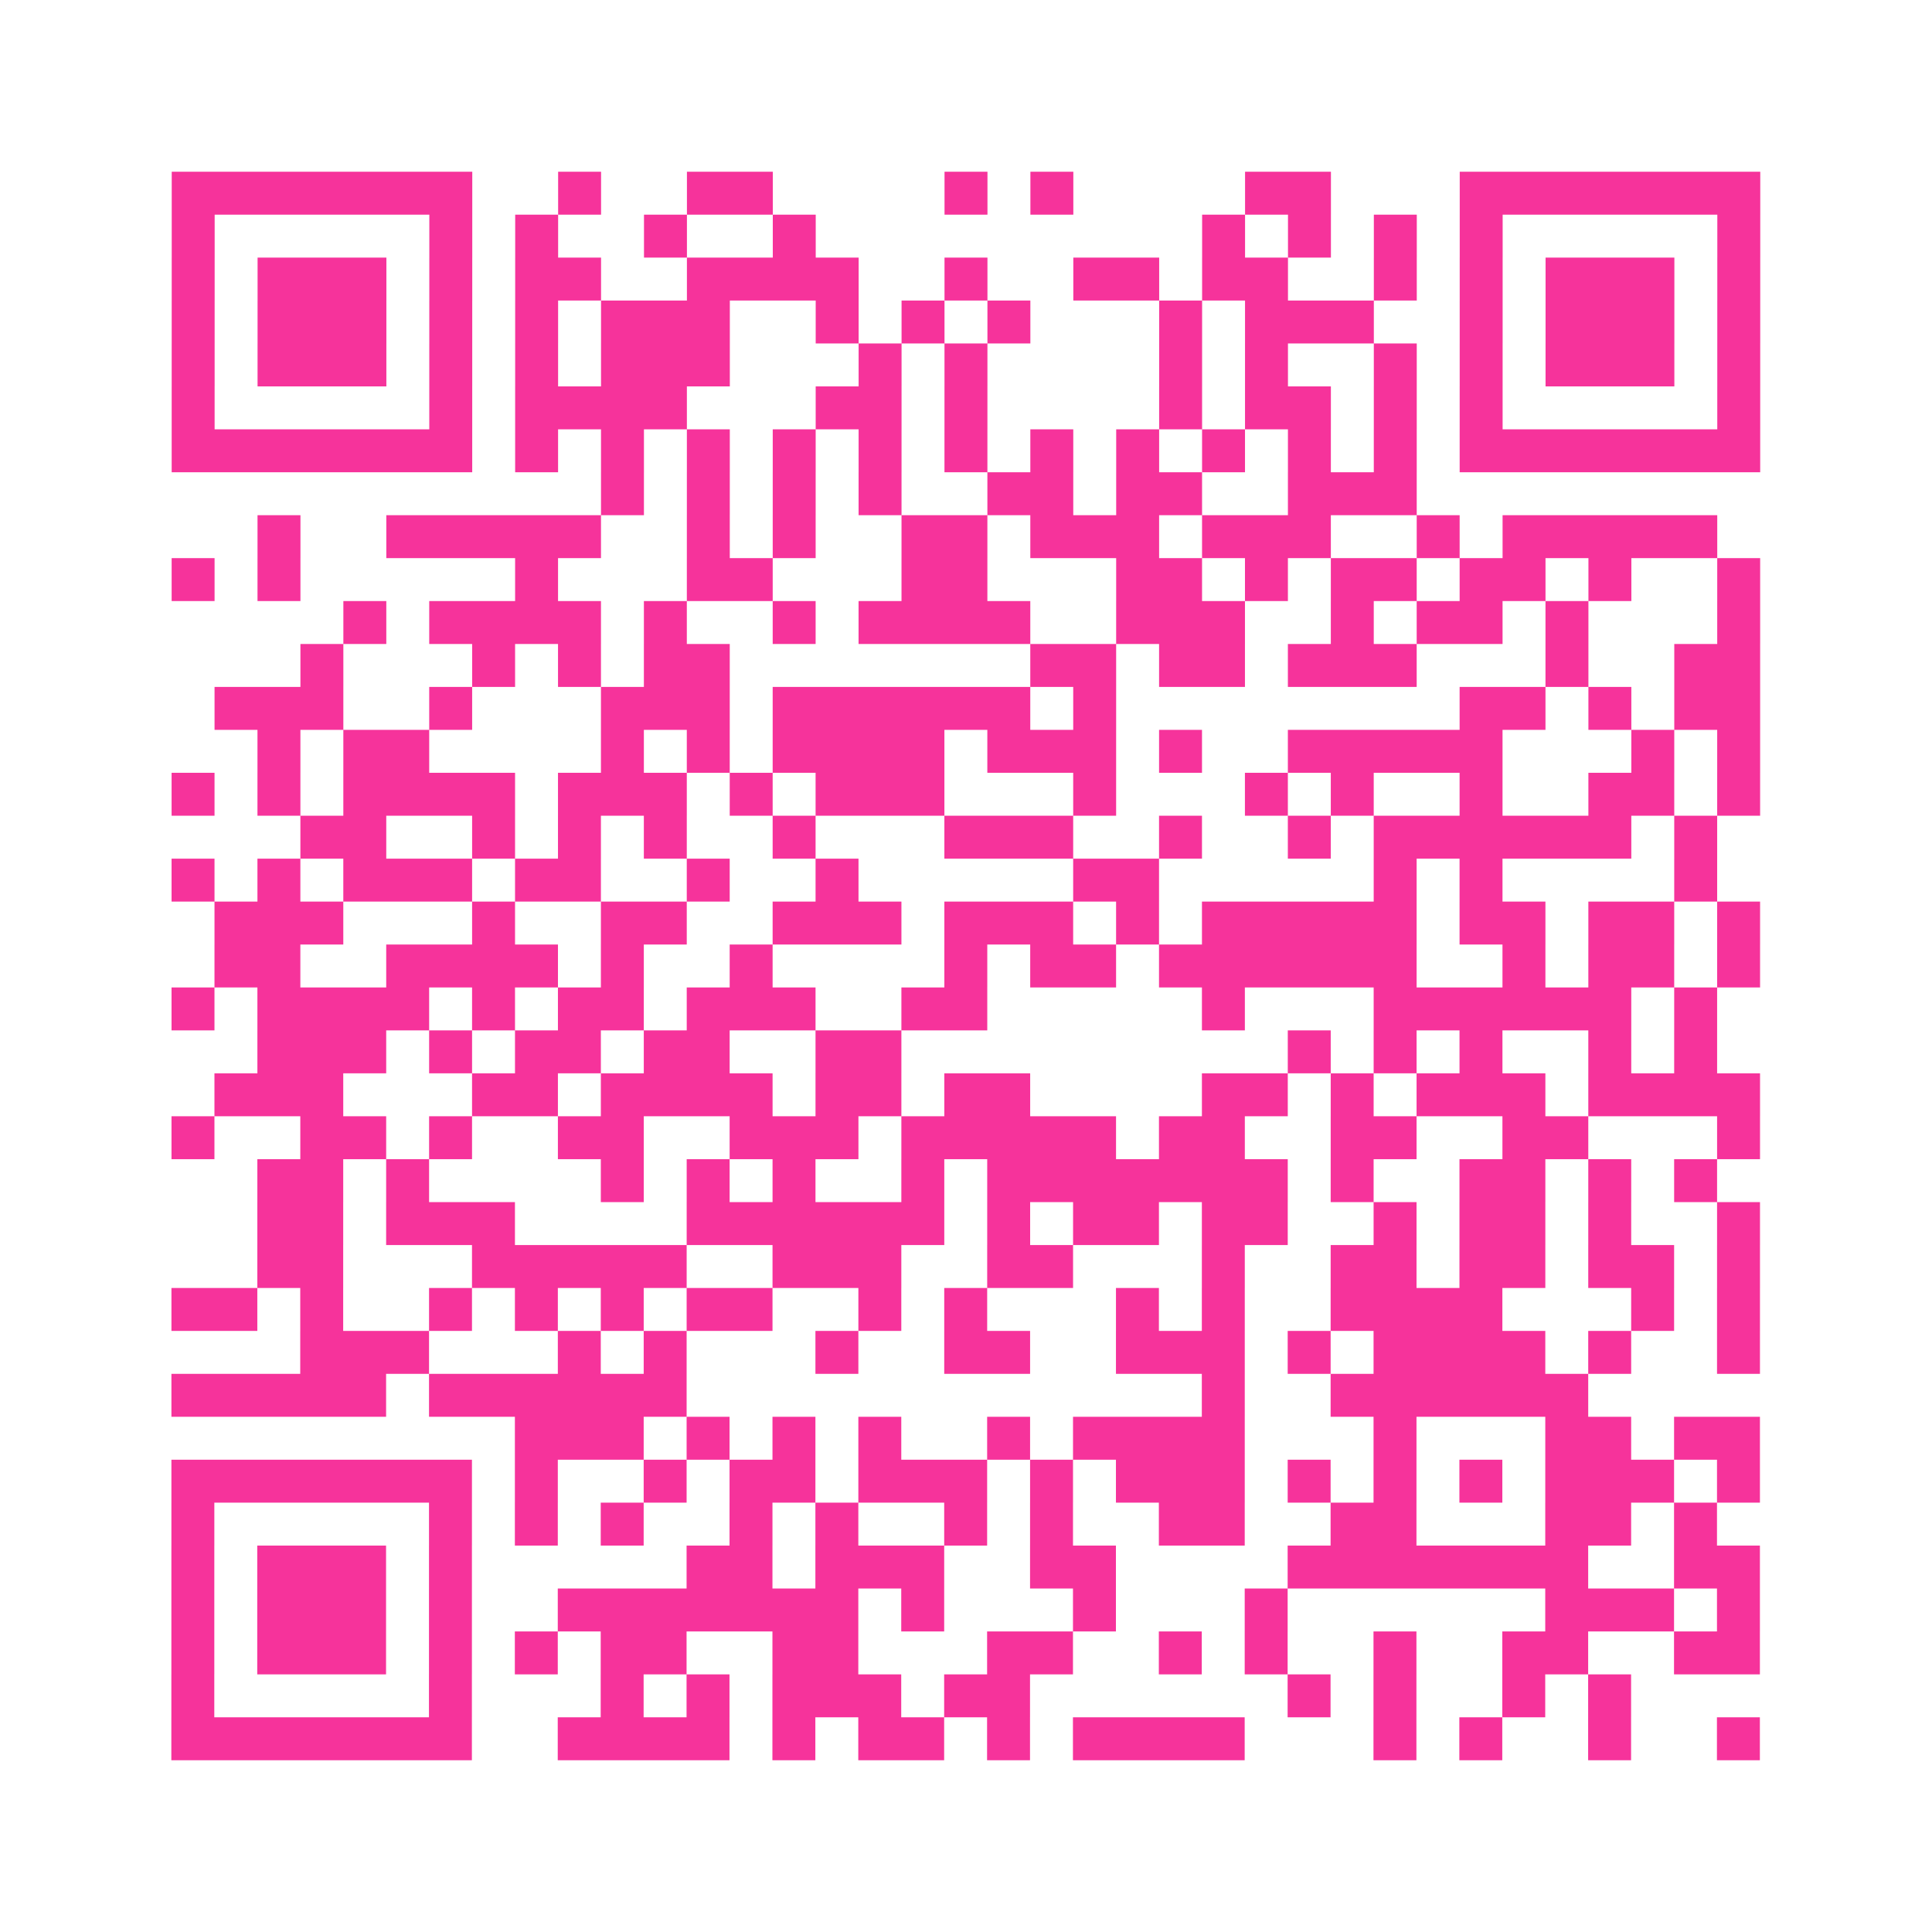 <?xml version="1.0" encoding="UTF-8"?>
<svg xmlns="http://www.w3.org/2000/svg" viewBox="0 0 45 45" class="pyqrcode"><path fill="transparent" d="M0 0h45v45h-45z"/><path stroke="#f6339b" class="pyqrline" d="M4 4.5h7m2 0h1m2 0h2m4 0h1m1 0h1m4 0h2m3 0h7m-37 1h1m5 0h1m1 0h1m2 0h1m2 0h1m9 0h1m1 0h1m1 0h1m1 0h1m5 0h1m-37 1h1m1 0h3m1 0h1m1 0h2m2 0h4m2 0h1m2 0h2m1 0h2m2 0h1m1 0h1m1 0h3m1 0h1m-37 1h1m1 0h3m1 0h1m1 0h1m1 0h3m2 0h1m1 0h1m1 0h1m3 0h1m1 0h3m2 0h1m1 0h3m1 0h1m-37 1h1m1 0h3m1 0h1m1 0h1m1 0h3m3 0h1m1 0h1m4 0h1m1 0h1m2 0h1m1 0h1m1 0h3m1 0h1m-37 1h1m5 0h1m1 0h4m3 0h2m1 0h1m4 0h1m1 0h2m1 0h1m1 0h1m5 0h1m-37 1h7m1 0h1m1 0h1m1 0h1m1 0h1m1 0h1m1 0h1m1 0h1m1 0h1m1 0h1m1 0h1m1 0h1m1 0h7m-27 1h1m1 0h1m1 0h1m1 0h1m2 0h2m1 0h2m2 0h3m-27 1h1m2 0h5m2 0h1m1 0h1m2 0h2m1 0h3m1 0h3m2 0h1m1 0h5m-36 1h1m1 0h1m5 0h1m3 0h2m3 0h2m3 0h2m1 0h1m1 0h2m1 0h2m1 0h1m2 0h1m-33 1h1m1 0h4m1 0h1m2 0h1m1 0h4m2 0h3m2 0h1m1 0h2m1 0h1m3 0h1m-34 1h1m3 0h1m1 0h1m1 0h2m7 0h2m1 0h2m1 0h3m3 0h1m2 0h2m-36 1h3m2 0h1m3 0h3m1 0h6m1 0h1m8 0h2m1 0h1m1 0h2m-35 1h1m1 0h2m4 0h1m1 0h1m1 0h4m1 0h3m1 0h1m2 0h5m3 0h1m1 0h1m-37 1h1m1 0h1m1 0h4m1 0h3m1 0h1m1 0h3m3 0h1m3 0h1m1 0h1m2 0h1m2 0h2m1 0h1m-34 1h2m2 0h1m1 0h1m1 0h1m2 0h1m3 0h3m2 0h1m2 0h1m1 0h6m1 0h1m-36 1h1m1 0h1m1 0h3m1 0h2m2 0h1m2 0h1m5 0h2m5 0h1m1 0h1m4 0h1m-35 1h3m3 0h1m2 0h2m2 0h3m1 0h3m1 0h1m1 0h5m1 0h2m1 0h2m1 0h1m-36 1h2m2 0h4m1 0h1m2 0h1m4 0h1m1 0h2m1 0h6m2 0h1m1 0h2m1 0h1m-37 1h1m1 0h4m1 0h1m1 0h2m1 0h3m2 0h2m5 0h1m3 0h6m1 0h1m-34 1h3m1 0h1m1 0h2m1 0h2m2 0h2m9 0h1m1 0h1m1 0h1m2 0h1m1 0h1m-35 1h3m3 0h2m1 0h4m1 0h2m1 0h2m4 0h2m1 0h1m1 0h3m1 0h4m-37 1h1m2 0h2m1 0h1m2 0h2m2 0h3m1 0h5m1 0h2m2 0h2m2 0h2m3 0h1m-35 1h2m1 0h1m4 0h1m1 0h1m1 0h1m2 0h1m1 0h7m1 0h1m2 0h2m1 0h1m1 0h1m-34 1h2m1 0h3m4 0h6m1 0h1m1 0h2m1 0h2m2 0h1m1 0h2m1 0h1m2 0h1m-35 1h2m3 0h5m2 0h3m2 0h2m3 0h1m2 0h2m1 0h2m1 0h2m1 0h1m-37 1h2m1 0h1m2 0h1m1 0h1m1 0h1m1 0h2m2 0h1m1 0h1m3 0h1m1 0h1m2 0h4m3 0h1m1 0h1m-34 1h3m3 0h1m1 0h1m3 0h1m2 0h2m2 0h3m1 0h1m1 0h4m1 0h1m2 0h1m-37 1h5m1 0h6m12 0h1m2 0h6m-25 1h3m1 0h1m1 0h1m1 0h1m2 0h1m1 0h4m3 0h1m3 0h2m1 0h2m-37 1h7m1 0h1m2 0h1m1 0h2m1 0h3m1 0h1m1 0h3m1 0h1m1 0h1m1 0h1m1 0h3m1 0h1m-37 1h1m5 0h1m1 0h1m1 0h1m2 0h1m1 0h1m2 0h1m1 0h1m2 0h2m2 0h2m3 0h2m1 0h1m-36 1h1m1 0h3m1 0h1m5 0h2m1 0h3m2 0h2m4 0h7m2 0h2m-37 1h1m1 0h3m1 0h1m2 0h7m1 0h1m3 0h1m3 0h1m6 0h3m1 0h1m-37 1h1m1 0h3m1 0h1m1 0h1m1 0h2m2 0h2m3 0h2m2 0h1m1 0h1m2 0h1m2 0h2m2 0h2m-37 1h1m5 0h1m3 0h1m1 0h1m1 0h3m1 0h2m6 0h1m1 0h1m2 0h1m1 0h1m-34 1h7m2 0h4m1 0h1m1 0h2m1 0h1m1 0h4m3 0h1m1 0h1m2 0h1m2 0h1"/></svg>
